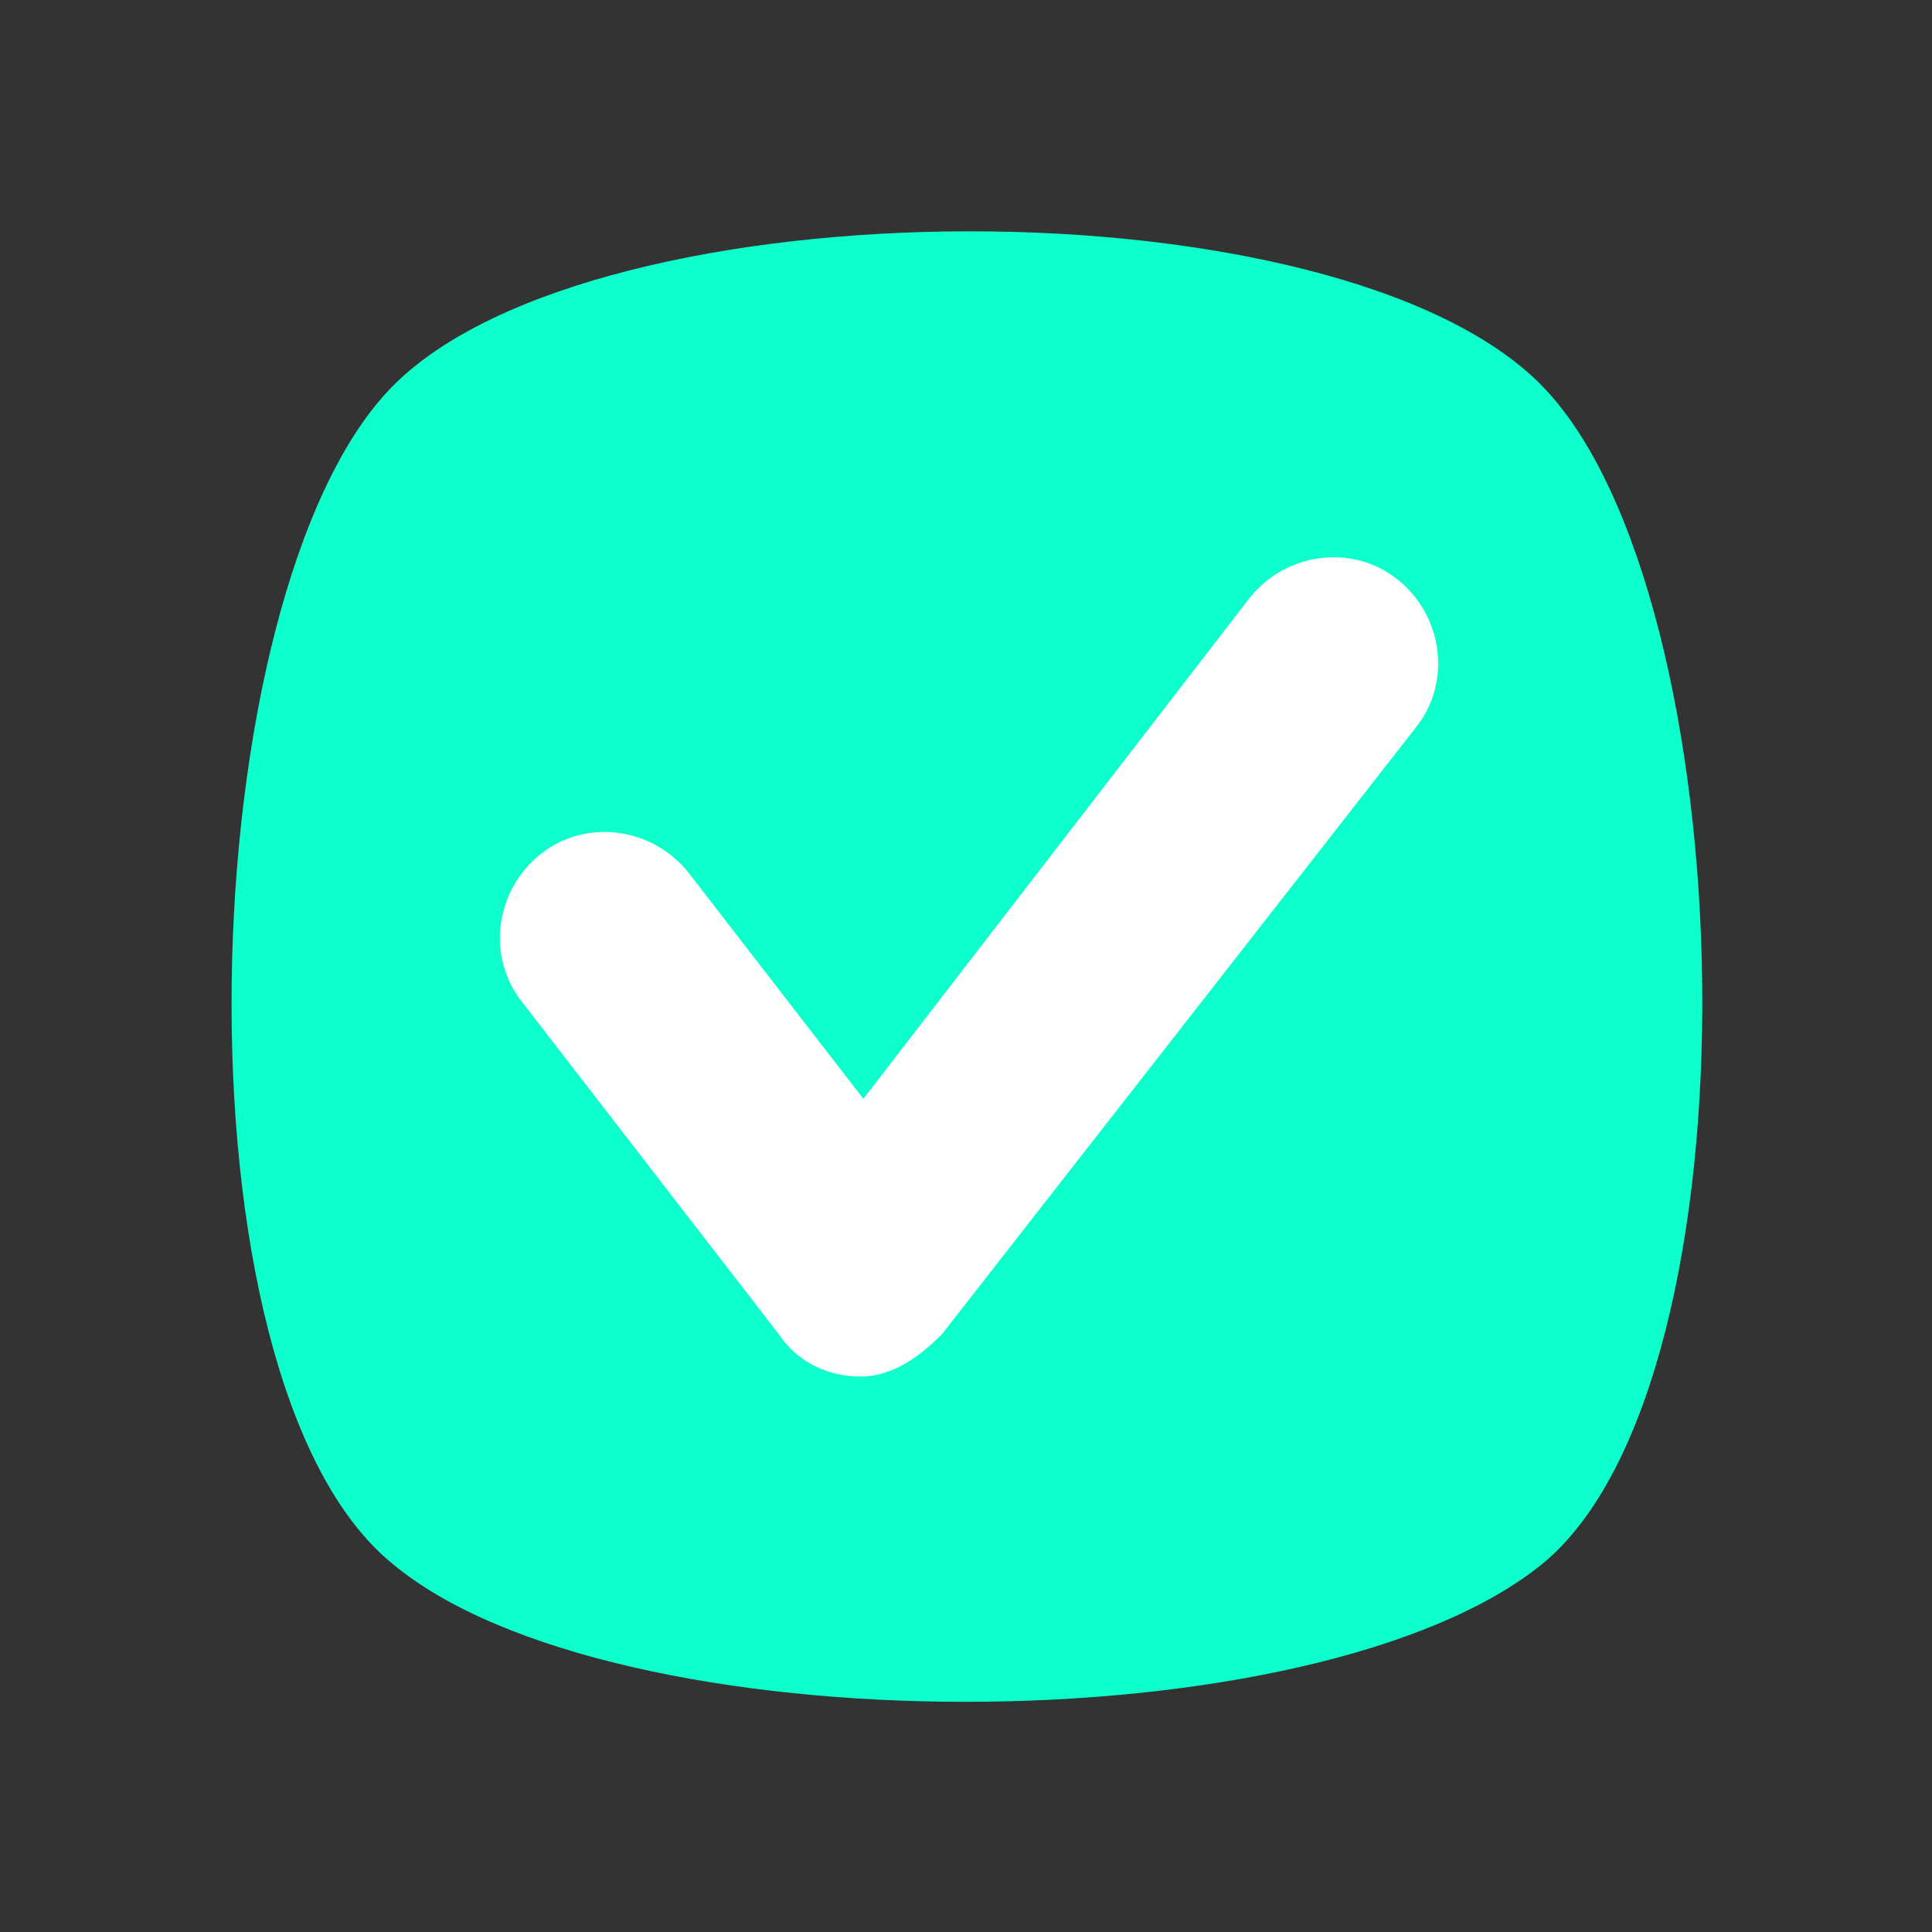 <?xml version="1.0" encoding="UTF-8"?> <!-- Generator: Adobe Illustrator 25.3.1, SVG Export Plug-In . SVG Version: 6.00 Build 0) --> <svg xmlns="http://www.w3.org/2000/svg" xmlns:xlink="http://www.w3.org/1999/xlink" version="1.1" id="Calque_1" x="0px" y="0px" viewBox="0 0 64 64" style="enable-background:new 0 0 64 64;" xml:space="preserve"><rect x="0" y="0" width="64" height="64" fill="#333333" stroke="none"/> <style type="text/css"> .st0{display:none;} .st1{display:inline;} .st2{fill:#0DFFCB;} .st3{fill:#F9F6F9;} .st4{display:inline;fill:#F9F6F9;} .st5{fill:#1328ED;} .st6{display:inline;fill:#FACB4B;} .st7{display:inline;fill:#FB606F;} .st8{display:inline;fill:#1328ED;} .st9{display:inline;fill:#0DFFCB;} .st10{fill:#FB606F;} .st11{fill:#D9E7F3;} .st12{fill:#2D2D55;} .st13{display:inline;fill:#D9E7F3;} .st14{display:inline;fill:#2D2D55;} .st15{fill:#FFFFFF;} .st16{display:inline;fill:#DFE7F4;} .st17{display:inline;fill:#C7CFE1;} .st18{display:inline;fill:#FEA832;} .st19{fill:none;} .st20{fill:#FACB4B;} </style> <g class="st0"> <g class="st1"> <path class="st2" d="M41.2,51.1V7.2c0-0.6-0.5-1-1-1H10.8c-2.8,0-5,2.3-5,5v41.6h0c0,0,0,0.1,0,0.1c0,2.8,2.4,5,5.1,5h29.3 c0.6,0,1-0.5,1-1v-2.3l-1.3-1.7h0L41.2,51.1z"></path> <path class="st3" d="M41.2,51.1H10.8c-0.9,0-1.7,0.8-1.7,1.7c0,0.9,0.8,1.7,1.7,1.7h30.4L41.2,51.1L41.2,51.1z"></path> </g> <path class="st4" d="M35.4,10.9h-21c-0.4,0-0.8,0.3-0.8,0.8v10.5c0,0.4,0.3,0.8,0.8,0.8h21c0.4,0,0.8-0.3,0.8-0.8V11.6 C36.2,11.2,35.9,10.9,35.4,10.9z"></path> <g class="st1"> <g> <path class="st5" d="M43,13.1c-8.5-0.1-15.6,6.8-15.7,15.3c0,3,0.8,5.7,2.2,8.1c0.1,0.2,0.2,0.5,0.1,0.7l-1.8,5.4 c-0.2,0.6,0.4,1.1,0.9,0.9l5.4-1.8c0.2-0.1,0.5-0.1,0.7,0.1C37.2,43.2,40,44,43,44c8.5-0.1,15.4-7.2,15.3-15.7 C58.2,19.9,51.4,13.2,43,13.1z"></path> </g> <g> <circle class="st3" cx="42.8" cy="20.2" r="3"></circle> <path class="st3" d="M42.8,40.5c-1.7,0-3-1.3-3-2.9v-9c0-1.6,1.4-2.9,3-2.9c1.7,0,3,1.3,3,2.9v9C45.8,39.2,44.5,40.5,42.8,40.5z"></path> </g> </g> </g> <g class="st0"> <path class="st6" d="M49,42.6c-3.2-2.7-5-6.6-5.1-10.7c-7.3-1-12.9-7.3-12.9-14.9c0-2.2,0.5-4.2,1.3-6c-1.1-0.3-2.2-0.4-3.4-0.4 c-8.3,0-15.1,6.8-15.1,15.1v6c0,4.3-1.9,8.3-5.1,11c-0.8,0.7-1.3,1.8-1.3,2.9c0,2.1,1.7,3.8,3.8,3.8h9.1c0,4.8,3.9,8.6,8.6,8.6 s8.6-3.9,8.6-8.6h9.1c2.1,0,3.8-1.7,3.8-3.8C50.3,44.3,49.8,43.3,49,42.6z"></path> <path class="st7" d="M56.7,16.9c0,5.9-4.8,10.8-10.8,10.8s-10.8-4.8-10.8-10.8S40,6.2,46,6.2S56.7,11,56.7,16.9z"></path> </g> <g class="st0"> <path class="st6" d="M53.3,48.1c0.1-0.2,0.2-0.3,0.3-0.5c0.2-0.3,0.3-0.5,0.5-0.8c0.2-0.4,0.5-0.8,0.7-1.2c0.6-1.1,1.1-2.2,1.5-3.3 c0-0.1,0.1-0.2,0.1-0.3c0-0.1,0.1-0.2,0.1-0.3c0.6-1.9,1-3.9,1.2-5.9c0-0.5,0-1,0-1.5c0-10.7-7.1-19.5-16.5-22.5 c-0.5-0.1-1-0.1-1.3,0.2c-0.4,0.3-0.6,0.7-0.6,1.2v8.9c0,0.6,0.3,1.1,0.8,1.3c3.9,2.2,6.4,6.3,6.4,10.8c0,0.5,0,1-0.1,1.5 c-0.2,1.7-0.8,3.4-1.7,4.8c-0.2,0.3-0.4,0.6-0.6,0.8c-2,2.7-5,4.6-8.5,5c-0.5,0.1-1,0.1-1.5,0.1c-4.5,0-8.6-2.4-10.8-6.4 c-0.3-0.5-0.8-0.8-1.3-0.8h-8.9c-0.5,0-0.9,0.2-1.2,0.6c-0.3,0.4-0.4,0.9-0.2,1.3c3,9.4,11.8,16.5,22.5,16.5c0.5,0,1,0,1.5,0 c5.7-0.4,11.1-2.8,15.1-6.9c0,0,0,0,0,0l0,0c0.4-0.4,0.7-0.7,1-1.1c0.1-0.2,0.3-0.3,0.4-0.5C52.7,48.9,53,48.5,53.3,48.1z"></path> <path class="st8" d="M35.8,46.4v11.3c-0.5,0-1,0-1.5,0c-10.7,0-19.5-7.1-22.5-16.5c-0.1-0.5-0.1-1,0.2-1.3c0.3-0.4,0.7-0.6,1.2-0.6 h8.9c0.6,0,1.1,0.3,1.3,0.8c2.2,3.9,6.3,6.4,10.8,6.4C34.8,46.5,35.3,46.5,35.8,46.4z"></path> <path class="st9" d="M34.3,6.2c-2.3,0-4.6,0.3-6.9,0.8c-4.9,1.2-9.4,3.7-13,7.4c-5.3,5.3-8.2,12.4-8.2,19.9c0,0.8,0.7,1.5,1.5,1.5 h26.6c0.4,0,0.8-0.2,1.1-0.4l0,0c0.3-0.3,0.4-0.7,0.4-1.1v0V7.7C35.8,6.9,35.1,6.2,34.3,6.2z"></path> <path class="st7" d="M40.1,23.5c3.9,2.2,6.4,6.3,6.4,10.8c0,0.5,0,1-0.1,1.5h11.3c0-0.5,0-1,0-1.5c0-10.7-7.1-19.5-16.5-22.5 c-0.5-0.1-1-0.1-1.3,0.2c-0.4,0.3-0.6,0.7-0.6,1.2v8.9C39.4,22.7,39.7,23.2,40.1,23.5z"></path> </g> <g class="st0"> <g class="st1"> <g> <rect x="27.4" y="26.2" class="st2" width="25.1" height="11.6"></rect> <rect x="27.4" y="44.6" class="st10" width="19.4" height="11.6"></rect> <rect x="27.4" y="7.8" class="st11" width="19.4" height="11.6"></rect> </g> <g> <g> <polygon class="st12" points="17.7,28.1 15.4,28.1 15.4,16.7 17.7,16.7 "></polygon> <rect x="15.4" y="36.2" class="st12" width="2.3" height="11.5"></rect> </g> </g> </g> <path class="st7" d="M16.5,46.1c-2.8,0-5,2.2-5,5c0,2.8,2.2,5,5,5s5-2.2,5-5C21.5,48.3,19.3,46.1,16.5,46.1z"></path> <path class="st9" d="M16.5,27c-2.8,0-5,2.2-5,5c0,2.8,2.2,5,5,5c2.8,0,5-2.2,5-5S19.3,27,16.5,27L16.5,27z"></path> <path class="st13" d="M16.5,7.8c-2.8,0-5,2.2-5,5s2.2,5,5,5c2.8,0,5-2.2,5.1-5C21.6,10.1,19.3,7.8,16.5,7.8z"></path> </g> <g class="st0"> <path class="st7" d="M32,57.2C18.1,57.2,6.8,45.9,6.8,32S18.1,6.8,32,6.8S57.2,18.1,57.2,32S45.9,57.2,32,57.2z"></path> <path class="st13" d="M32,48.8c-9.3,0-16.8-7.6-16.8-16.8S22.7,15.2,32,15.2S48.8,22.7,48.8,32S41.3,48.8,32,48.8z"></path> <path class="st7" d="M32,40c-4.4,0-8-3.6-8-8s3.6-8,8-8s8,3.6,8,8S36.4,40,32,40z"></path> <path class="st14" d="M43.9,20.1c-0.6-0.6-1.5-0.6-2.1,0L31,31c-0.6,0.6-0.6,1.5,0,2.1c0.3,0.3,0.7,0.4,1,0.4c0.4,0,0.8-0.1,1-0.4 l10.9-10.9c0.3-0.3,0.4-0.7,0.4-1C44.3,20.8,44.2,20.4,43.9,20.1z"></path> <path class="st6" d="M48.6,23.1c0,0-0.1,0-0.1,0l-5.8-0.5c-0.7-0.1-1.3-0.6-1.3-1.3l-0.5-5.8c0-0.4,0.1-0.9,0.4-1.2L47.6,8 c0.4-0.4,1-0.5,1.6-0.3c0.5,0.2,0.9,0.7,1,1.3l0.4,4.5l4.5,0.4c0.6,0,1.1,0.4,1.3,1c0.2,0.5,0.1,1.1-0.3,1.6l-6.3,6.3 C49.4,22.9,49,23.1,48.6,23.1z"></path> <path class="st6" d="M55,13.9l-4.5-0.4l-8.7,8.7c0.2,0.2,0.6,0.4,0.9,0.4l5.8,0.5c0,0,0.1,0,0.1,0c0.4,0,0.8-0.2,1-0.4l6.3-6.3 c0.4-0.4,0.5-1,0.3-1.6C56.1,14.3,55.6,13.9,55,13.9z"></path> </g> <g> <path class="st2" d="M51.1,51.8c-7.5,6.1-30.8,6.1-38.1,0c-7.5-6.1-6.7-32.2,0-39s31.4-6.9,38.1,0S58.5,45.7,51.1,51.8z"></path> <path class="st15" d="M28.5,45.6c-1.1,0-2.1-0.5-2.7-1.4l-8.5-11c-1.2-1.5-0.9-3.7,0.6-4.9c1.5-1.2,3.7-0.9,4.9,0.6l5.8,7.5 l12.8-16.6c1.2-1.5,3.4-1.8,4.9-0.6c1.5,1.2,1.8,3.4,0.6,4.9L31.2,44.2C30.5,44.9,29.6,45.6,28.5,45.6z"></path> </g> <g class="st0"> <path class="st16" d="M58,31.3c-0.3,0.8-1.2,1.1-2,0.8c-0.8-0.3-1.1-1.2-0.8-2c1.4-3.4,1.5-7.1,0.1-10.5c0,0,0,0,0,0 c-1.4-3.4-4-6-7.3-7.5c-0.8-0.3-1.1-1.2-0.8-2c0.3-0.8,1.2-1.1,2-0.8c4.1,1.7,7.3,5,9,9.1c0,0,0,0,0,0.1 C59.8,22.6,59.8,27.2,58,31.3z"></path> <path class="st16" d="M52.4,28.9c-0.3,0.8-1.2,1.1-2,0.8c-0.8-0.3-1.1-1.2-0.8-2c0.8-1.9,0.8-3.9,0.1-5.8c0,0,0,0,0,0 c-0.8-1.9-2.2-3.4-4.1-4.1c-0.8-0.3-1.1-1.2-0.8-2c0.3-0.8,1.2-1.1,2-0.8c2.6,1.1,4.6,3.2,5.7,5.8c0,0,0,0,0,0 C53.5,23.4,53.5,26.3,52.4,28.9L52.4,28.9z"></path> <path class="st17" d="M52.5,20.8c1.1,2.6,1,5.5-0.1,8.2c-0.3,0.8-1.2,1.1-2,0.8c-0.8-0.3-1.1-1.2-0.8-2c0.8-1.9,0.8-3.9,0.1-5.8 c0,0,0,0,0,0L52.5,20.8C52.5,20.8,52.5,20.8,52.5,20.8L52.5,20.8z"></path> <path class="st17" d="M58,31.3c-0.3,0.8-1.2,1.1-2,0.8c-0.8-0.3-1.1-1.2-0.8-2c1.4-3.4,1.5-7.1,0.1-10.5c0,0,0,0,0,0l2.8-1.2 c0,0,0,0,0,0.1C59.8,22.6,59.8,27.2,58,31.3z"></path> <g class="st1"> <path class="st12" d="M15.7,41.7l-2-5l0,0l0,0l-2-4.9c-0.2-0.5-0.8-0.8-1.4-0.6l-0.8,0.3l-4.1,1.7c-0.5,0.2-0.8,0.8-0.6,1.4l2,4.9 l0,0.1l2,5c0.2,0.5,0.8,0.8,1.4,0.6c0,0,4.9-2,4.9-2C15.7,42.9,15.9,42.3,15.7,41.7z"></path> <path class="st12" d="M29.5,53.7l-3.6,1.5c-0.6,0.3-1.3,0-1.6-0.7L20,44.1c-0.3-0.6,0-1.3,0.7-1.6l3.6-1.5c0.6-0.3,1.3,0,1.6,0.7 l4.3,10.4C30.5,52.8,30.2,53.5,29.5,53.7L29.5,53.7z"></path> <path class="st10" d="M28.7,40.3l-2.9,1.2L20,43.9l-3.1,1.3c-0.9,0.4-1.9-0.1-2.3-1c0,0-2.8-6.8-2.8-6.8l-2.4-5.9L9,30.6 c-0.4-0.9,0.1-1.9,1-2.3l11.8-4.8l3.4,8.4L28.7,40.3z"></path> <path class="st10" d="M28.7,40.3l-2.9,1.2L20,43.9l-3.1,1.3c-0.9,0.4-1.9-0.1-2.3-1c0,0-2.8-6.8-2.8-6.8l1.8-0.7l11.6-4.8 L28.7,40.3z"></path> <path class="st11" d="M46,42.9l-17.3-2.6l-3.4-8.4l-3.4-8.4l10.5-14c0.8-1.2,2.6-1,3.2,0.3l6.3,15.3l0,0L48,40.5 C48.6,41.8,47.4,43.2,46,42.9z"></path> </g> </g> <g class="st0"> <path class="st14" d="M56.8,46c-0.3-0.4-0.8-0.7-1.4-0.7H8.6c-0.5,0-1,0.3-1.4,0.7c-0.3,0.4-0.4,1-0.2,1.5 c2.2,6.7,8.4,11.1,15.4,11.1h19.2c7,0,13.2-4.5,15.4-11.1C57.2,47,57.1,46.5,56.8,46z M41.6,55.3H22.4c-4.8,0-9.1-2.6-11.3-6.7 h41.8C50.6,52.7,46.3,55.3,41.6,55.3z"></path> <path class="st6" d="M57.1,33.7v10c0,0.9-0.7,1.7-1.7,1.7H8.6c-0.9,0-1.7-0.7-1.7-1.7v-10c0-7.6,3.6-14.6,9.1-19.3l15.8,8.7L32,23 l16-8.6C53.5,19.1,57.1,26.1,57.1,33.7z"></path> <path class="st14" d="M57,47.5c-2.2,6.7-8.4,11.1-15.4,11.1H32v-3.3h9.6c4.8,0,9.1-2.6,11.3-6.7H32v-3.3h23.4c0.5,0,1,0.3,1.4,0.7 C57.1,46.5,57.2,47,57,47.5z"></path> <path class="st6" d="M57.1,33.7v10c0,0.9-0.7,1.7-1.7,1.7H32V23l16-8.6C53.5,19.1,57.1,26.1,57.1,33.7z"></path> <path class="st18" d="M57.1,42H6.9c-1.8,0-3.3,1.5-3.3,3.3c0,1.8,1.5,3.3,3.3,3.3h50.2c1.8,0,3.3-1.5,3.3-3.3 C60.4,43.5,58.9,42,57.1,42z"></path> <path class="st18" d="M60.4,45.3c0,1.8-1.5,3.3-3.3,3.3H32V42h25.1C58.9,42,60.4,43.5,60.4,45.3z"></path> <path class="st18" d="M38.8,9.6c-0.1,0-3.5,0-6.8,0s-6.7,0-6.8,0c-3.4,1-6.5,2.6-9.1,4.8l3.6,10.8c0.7,2.1,2.6,3.4,4.7,3.4h15.2 c2.2,0,4.1-1.4,4.7-3.4L48,14.4C45.4,12.3,42.2,10.5,38.8,9.6z"></path> <path class="st6" d="M37.6,6.8c-1.7-1-3.6-1.5-5.6-1.5s-3.9,0.5-5.6,1.5c-1.8,1.1-2.8,3.2-2.3,5.3l3.2,16.6h9.4l3.2-16.6 C40.3,10,39.4,7.9,37.6,6.8z"></path> <path class="st6" d="M36.7,28.7H32V5.3c1.9,0,3.9,0.5,5.6,1.5c1.8,1.1,2.8,3.2,2.3,5.3L36.7,28.7z"></path> </g> <g class="st0"> <path class="st9" d="M49.7,7.7H18.6c0,0,0,0,0,0h-4.3c-3.6,0-6.6,3-6.6,6.6v35.4c0,0.5,0,0.9,0.1,1.3c0.6,3,3.3,5.3,6.5,5.3h35.4 c3.6,0,6.6-3,6.6-6.6V14.3C56.3,10.6,53.4,7.7,49.7,7.7z"></path> <g class="st1"> <path class="st12" d="M17.1,49.5c-1.5,0-2.7-1.2-2.7-2.7V17.2c0-1.5,1.2-2.7,2.7-2.7s2.7,1.2,2.7,2.7v29.6 C19.8,48.3,18.5,49.5,17.1,49.5z"></path> <path class="st11" d="M20.6,25.4h-7.2c-1.6,0-2.9-1.3-2.9-2.9c0-1.6,1.3-2.9,2.9-2.9h7.2c1.6,0,2.9,1.3,2.9,2.9 C23.5,24.1,22.2,25.4,20.6,25.4L20.6,25.4z"></path> </g> <path class="st14" d="M32,49.5c-1.5,0-2.7-1.2-2.7-2.7V17.2c0-1.5,1.2-2.7,2.7-2.7c1.5,0,2.7,1.2,2.7,2.7v29.6 C34.7,48.3,33.5,49.5,32,49.5z"></path> <path class="st13" d="M35.6,41.7h-7.2c-1.6,0-2.9-1.3-2.9-2.9c0-1.6,1.3-2.9,2.9-2.9h7.2c1.6,0,2.9,1.3,2.9,2.9 C38.5,40.4,37.2,41.7,35.6,41.7L35.6,41.7z"></path> <path class="st14" d="M46.9,49.5c-1.5,0-2.7-1.2-2.7-2.7V17.2c0-1.5,1.2-2.7,2.7-2.7c1.5,0,2.7,1.2,2.7,2.7v29.6 C49.6,48.3,48.4,49.5,46.9,49.5z"></path> <path class="st13" d="M50.5,32.5h-7.2c-1.6,0-2.9-1.3-2.9-2.9c0-1.6,1.3-2.9,2.9-2.9h7.2c1.6,0,2.9,1.3,2.9,2.9 C53.4,31.3,52.1,32.5,50.5,32.5z"></path> </g> <g class="st0"> <path class="st6" d="M33.2,7.5c-2,0-3.1,1.7-3.1,3.6H9.9c-2.8,0-6.5,1.9-6.5,5.1h0v27.6h26.7v0l0,0h26.7V7.5H33.2z"></path> <path class="st8" d="M60.1,39.6L41.4,24.9c-0.8-0.6-2-0.1-2,1v6.2H23.2c-1.3,0-2.3,1-2.3,2.3v12.4c0,1.3,1,2.3,2.3,2.3h16.3v6.2 c0,1,1.2,1.6,2,1l18.7-14.7C60.8,41,60.8,40.1,60.1,39.6z"></path> </g> <g class="st0"> <path class="st6" d="M37,7.5c-2,0-3.1,1.7-3.1,3.6H13.6c-2.8,0-6.5,1.9-6.5,5.1h0v27.6h26.7v0l0,0h26.7V7.5H37z"></path> <path class="st8" d="M41.3,40.1c-1.6-1.7-3.8-2.9-6.3-3.1c-0.2-6.1-5.2-11-11.4-11c-6.2,0-11.2,4.9-11.4,11c-5,0.5-8.9,4.7-8.9,9.8 c0,2.7,1.1,5.2,2.9,6.9c1.8,1.8,4.2,2.9,6.9,2.9h10.4v0h10.5c5.4,0,9.8-4.4,9.8-9.8C43.9,44.1,42.9,41.8,41.3,40.1z"></path> </g> <g class="st0"> <rect x="9.3" y="45.1" class="st7" width="12" height="12.8"></rect> <rect x="26" y="28.2" class="st9" width="12" height="29.6"></rect> <rect x="42.7" y="35.4" class="st6" width="12" height="22.5"></rect> <rect x="12.4" y="18.9" transform="matrix(0.695 -0.719 0.719 0.695 -7.177 23.358)" class="st14" width="23" height="2.4"></rect> <circle class="st13" cx="15.3" cy="28.9" r="5.9"></circle> <rect x="40" y="4.6" transform="matrix(0.431 -0.902 0.902 0.431 8.891 46.36)" class="st14" width="2.4" height="23"></rect> <circle class="st13" cx="48.7" cy="19.2" r="5.9"></circle> <circle class="st13" cx="32" cy="12" r="5.9"></circle> </g> <rect x="0" class="st19" width="64" height="64"></rect> <g class="st0"> <g class="st1"> <g> <path class="st20" d="M31.9,8.2c-10.3,0-18.7,8.4-18.7,18.7c0,3.9,1.3,7.5,3.3,10.5l4.4,7c0.6,0.9,1.6,1.5,2.6,1.5l8.4,3.1 l8.4-3.1c1.1,0,2.1-0.5,2.6-1.5l4.4-7c1.9-3.1,3.3-6.6,3.3-10.5C50.7,16.5,42.3,8.1,31.9,8.2z"></path> </g> <g> <path class="st11" d="M42.1,45.3h-3.1H21.8c-0.9,0-1.6,0.7-1.6,1.6c0,0.9,0.7,1.6,1.6,1.6v4.7c0,1.7,1.4,3.1,3.1,3.1l2.9,2.9 c0.1,0.1,0.3,0.2,0.6,0.2l3.6,0v0l3.6,0c0.2,0,0.4-0.1,0.6-0.2l2.9-2.9c1.7,0,3.1-1.4,3.1-3.1v-4.7c0.9,0,1.6-0.7,1.6-1.6 C43.6,46,42.9,45.3,42.1,45.3z"></path> </g> </g> <g class="st1"> <path class="st20" d="M15.6,11.6c-0.4,0-0.7-0.1-1-0.4l-4.1-4.1c-0.6-0.6-0.6-1.5,0-2c0.6-0.6,1.5-0.6,2,0l4.1,4.1 c0.6,0.6,0.6,1.5,0,2C16.3,11.5,16,11.6,15.6,11.6z"></path> </g> <g class="st1"> <path class="st20" d="M52.5,48.5c-0.4,0-0.7-0.1-1-0.4L47.4,44c-0.6-0.6-0.6-1.5,0-2c0.6-0.6,1.5-0.6,2,0l4.1,4.1 c0.6,0.6,0.6,1.5,0,2C53.2,48.4,52.9,48.5,52.5,48.5z"></path> </g> <g class="st1"> <path class="st20" d="M11.5,48.5c-0.4,0-0.7-0.1-1-0.4c-0.6-0.6-0.6-1.5,0-2l4.1-4.1c0.6-0.6,1.5-0.6,2,0c0.6,0.6,0.6,1.5,0,2 l-4.1,4.1C12.2,48.4,11.9,48.5,11.5,48.5z"></path> </g> <g class="st1"> <path class="st20" d="M48.4,11.6c-0.4,0-0.7-0.1-1-0.4c-0.6-0.6-0.6-1.5,0-2l4.1-4.1c0.6-0.6,1.5-0.6,2,0c0.6,0.6,0.6,1.5,0,2 l-4.1,4.1C49.1,11.5,48.7,11.6,48.4,11.6z"></path> </g> <g class="st1"> <path class="st20" d="M8.8,28H3c-0.8,0-1.4-0.6-1.4-1.4s0.6-1.4,1.4-1.4h5.8c0.8,0,1.4,0.6,1.4,1.4S9.6,28,8.8,28z"></path> </g> <g class="st1"> <path class="st20" d="M61,28h-5.8c-0.8,0-1.4-0.6-1.4-1.4s0.6-1.4,1.4-1.4H61c0.8,0,1.4,0.6,1.4,1.4S61.8,28,61,28z"></path> </g> </g> </svg> 